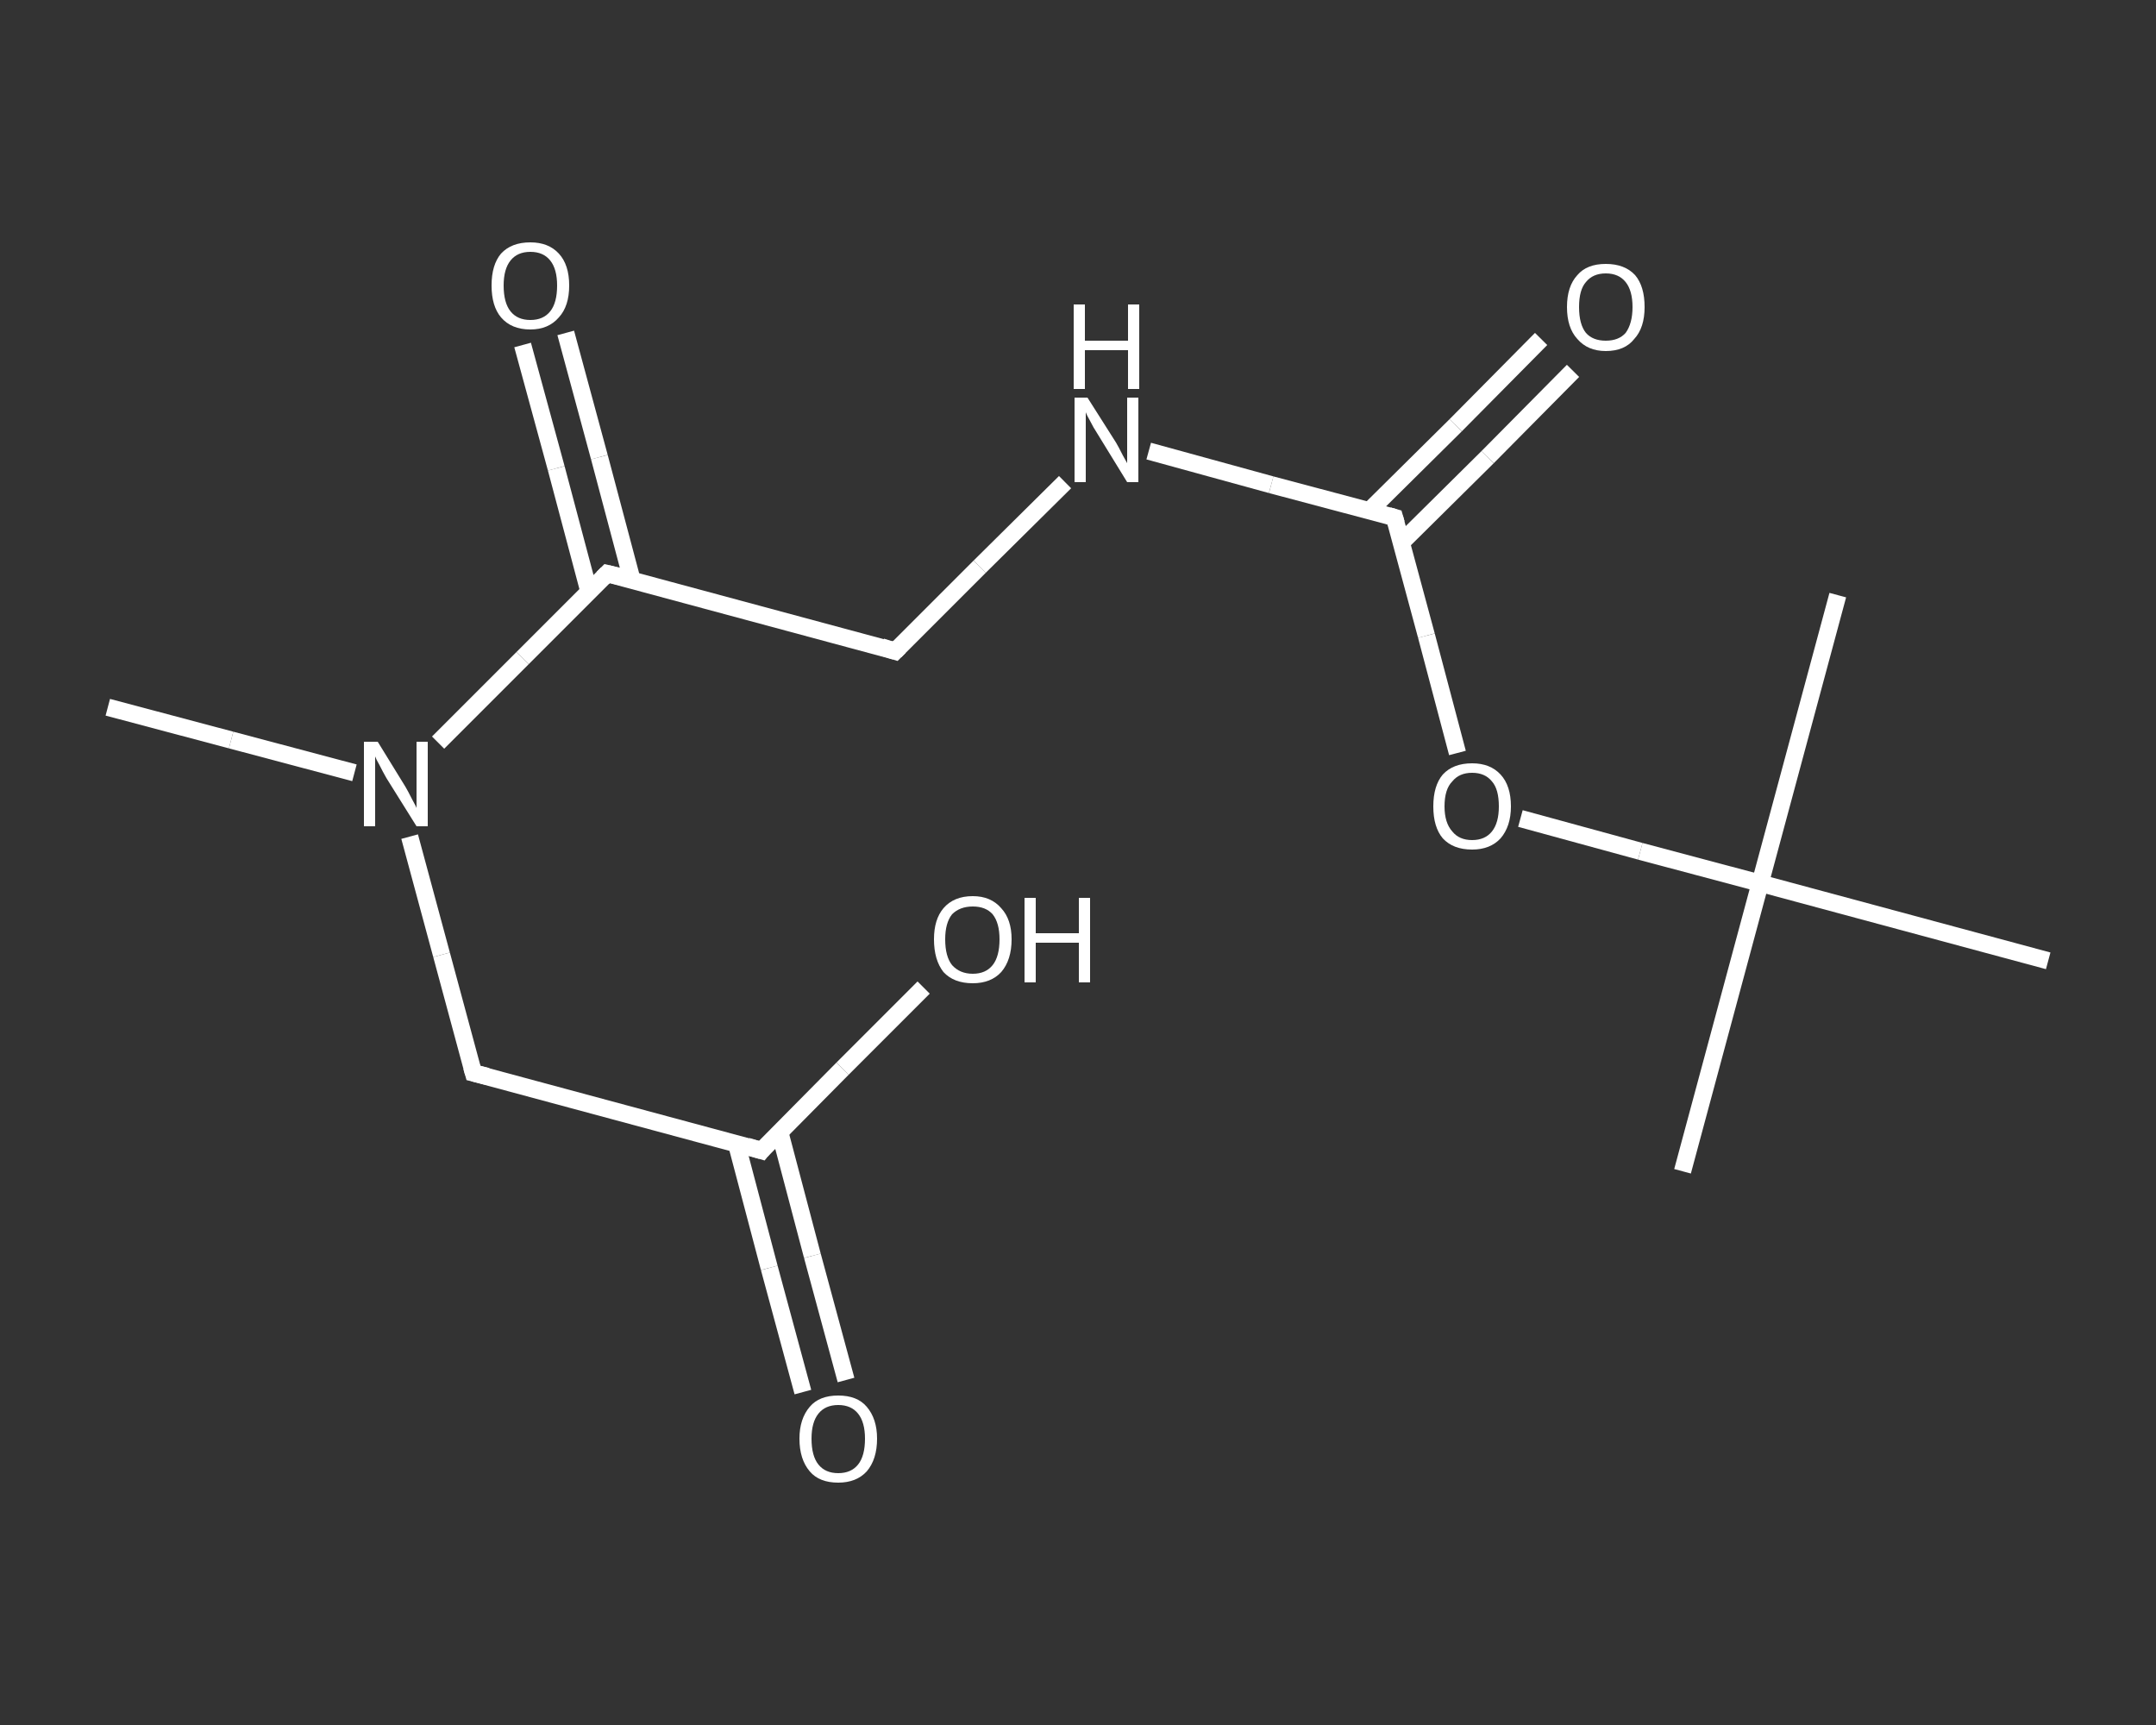 <?xml version='1.0' encoding='iso-8859-1'?>
<svg version='1.1' baseProfile='full'
              xmlns='http://www.w3.org/2000/svg'
                      xmlns:rdkit='http://www.rdkit.org/xml'
                      xmlns:xlink='http://www.w3.org/1999/xlink'
                  xml:space='preserve'
width='250px' height='200px' viewBox='0 0 250 200'>
<rect x="0" y="0" width="250" height="200" fill="#333333" stroke="none"/>
<!-- END OF HEADER -->
<rect style='opacity:1.0;fill:transparent;stroke:none' width='250.0' height='200.0' x='0.0' y='0.0'> </rect>
<path class='bond-0 atom-0 atom-1' d='M 12.5,82.0 L 26.8,85.8' style='fill:none;fill-rule:evenodd;stroke:#FFFFFF;stroke-width:2.0px;stroke-linecap:butt;stroke-linejoin:miter;stroke-opacity:1' />
<path class='bond-0 atom-0 atom-1' d='M 26.8,85.8 L 41.1,89.6' style='fill:none;fill-rule:evenodd;stroke:#FFFFFF;stroke-width:2.0px;stroke-linecap:butt;stroke-linejoin:miter;stroke-opacity:1' />
<path class='bond-1 atom-1 atom-2' d='M 47.5,97.0 L 51.2,110.7' style='fill:none;fill-rule:evenodd;stroke:#FFFFFF;stroke-width:2.0px;stroke-linecap:butt;stroke-linejoin:miter;stroke-opacity:1' />
<path class='bond-1 atom-1 atom-2' d='M 51.2,110.7 L 54.9,124.4' style='fill:none;fill-rule:evenodd;stroke:#FFFFFF;stroke-width:2.0px;stroke-linecap:butt;stroke-linejoin:miter;stroke-opacity:1' />
<path class='bond-2 atom-2 atom-3' d='M 54.9,124.4 L 88.3,133.4' style='fill:none;fill-rule:evenodd;stroke:#FFFFFF;stroke-width:2.0px;stroke-linecap:butt;stroke-linejoin:miter;stroke-opacity:1' />
<path class='bond-3 atom-3 atom-4' d='M 85.4,132.6 L 89.2,147.0' style='fill:none;fill-rule:evenodd;stroke:#FFFFFF;stroke-width:2.0px;stroke-linecap:butt;stroke-linejoin:miter;stroke-opacity:1' />
<path class='bond-3 atom-3 atom-4' d='M 89.2,147.0 L 93.1,161.4' style='fill:none;fill-rule:evenodd;stroke:#FFFFFF;stroke-width:2.0px;stroke-linecap:butt;stroke-linejoin:miter;stroke-opacity:1' />
<path class='bond-3 atom-3 atom-4' d='M 90.4,131.2 L 94.2,145.6' style='fill:none;fill-rule:evenodd;stroke:#FFFFFF;stroke-width:2.0px;stroke-linecap:butt;stroke-linejoin:miter;stroke-opacity:1' />
<path class='bond-3 atom-3 atom-4' d='M 94.2,145.6 L 98.1,160.0' style='fill:none;fill-rule:evenodd;stroke:#FFFFFF;stroke-width:2.0px;stroke-linecap:butt;stroke-linejoin:miter;stroke-opacity:1' />
<path class='bond-4 atom-3 atom-5' d='M 88.3,133.4 L 97.7,123.9' style='fill:none;fill-rule:evenodd;stroke:#FFFFFF;stroke-width:2.0px;stroke-linecap:butt;stroke-linejoin:miter;stroke-opacity:1' />
<path class='bond-4 atom-3 atom-5' d='M 97.7,123.9 L 107.1,114.5' style='fill:none;fill-rule:evenodd;stroke:#FFFFFF;stroke-width:2.0px;stroke-linecap:butt;stroke-linejoin:miter;stroke-opacity:1' />
<path class='bond-5 atom-1 atom-6' d='M 50.8,86.1 L 60.6,76.3' style='fill:none;fill-rule:evenodd;stroke:#FFFFFF;stroke-width:2.0px;stroke-linecap:butt;stroke-linejoin:miter;stroke-opacity:1' />
<path class='bond-5 atom-1 atom-6' d='M 60.6,76.3 L 70.4,66.5' style='fill:none;fill-rule:evenodd;stroke:#FFFFFF;stroke-width:2.0px;stroke-linecap:butt;stroke-linejoin:miter;stroke-opacity:1' />
<path class='bond-6 atom-6 atom-7' d='M 73.3,67.3 L 69.5,53.0' style='fill:none;fill-rule:evenodd;stroke:#FFFFFF;stroke-width:2.0px;stroke-linecap:butt;stroke-linejoin:miter;stroke-opacity:1' />
<path class='bond-6 atom-6 atom-7' d='M 69.5,53.0 L 65.6,38.6' style='fill:none;fill-rule:evenodd;stroke:#FFFFFF;stroke-width:2.0px;stroke-linecap:butt;stroke-linejoin:miter;stroke-opacity:1' />
<path class='bond-6 atom-6 atom-7' d='M 68.3,68.6 L 64.5,54.3' style='fill:none;fill-rule:evenodd;stroke:#FFFFFF;stroke-width:2.0px;stroke-linecap:butt;stroke-linejoin:miter;stroke-opacity:1' />
<path class='bond-6 atom-6 atom-7' d='M 64.5,54.3 L 60.6,40.0' style='fill:none;fill-rule:evenodd;stroke:#FFFFFF;stroke-width:2.0px;stroke-linecap:butt;stroke-linejoin:miter;stroke-opacity:1' />
<path class='bond-7 atom-6 atom-8' d='M 70.4,66.5 L 103.8,75.5' style='fill:none;fill-rule:evenodd;stroke:#FFFFFF;stroke-width:2.0px;stroke-linecap:butt;stroke-linejoin:miter;stroke-opacity:1' />
<path class='bond-8 atom-8 atom-9' d='M 103.8,75.5 L 113.6,65.7' style='fill:none;fill-rule:evenodd;stroke:#FFFFFF;stroke-width:2.0px;stroke-linecap:butt;stroke-linejoin:miter;stroke-opacity:1' />
<path class='bond-8 atom-8 atom-9' d='M 113.6,65.7 L 123.5,55.9' style='fill:none;fill-rule:evenodd;stroke:#FFFFFF;stroke-width:2.0px;stroke-linecap:butt;stroke-linejoin:miter;stroke-opacity:1' />
<path class='bond-9 atom-9 atom-10' d='M 133.2,52.3 L 147.4,56.2' style='fill:none;fill-rule:evenodd;stroke:#FFFFFF;stroke-width:2.0px;stroke-linecap:butt;stroke-linejoin:miter;stroke-opacity:1' />
<path class='bond-9 atom-9 atom-10' d='M 147.4,56.2 L 161.7,60.0' style='fill:none;fill-rule:evenodd;stroke:#FFFFFF;stroke-width:2.0px;stroke-linecap:butt;stroke-linejoin:miter;stroke-opacity:1' />
<path class='bond-10 atom-10 atom-11' d='M 162.5,62.9 L 172.5,53.0' style='fill:none;fill-rule:evenodd;stroke:#FFFFFF;stroke-width:2.0px;stroke-linecap:butt;stroke-linejoin:miter;stroke-opacity:1' />
<path class='bond-10 atom-10 atom-11' d='M 172.5,53.0 L 182.4,43.0' style='fill:none;fill-rule:evenodd;stroke:#FFFFFF;stroke-width:2.0px;stroke-linecap:butt;stroke-linejoin:miter;stroke-opacity:1' />
<path class='bond-10 atom-10 atom-11' d='M 158.8,59.2 L 168.8,49.3' style='fill:none;fill-rule:evenodd;stroke:#FFFFFF;stroke-width:2.0px;stroke-linecap:butt;stroke-linejoin:miter;stroke-opacity:1' />
<path class='bond-10 atom-10 atom-11' d='M 168.8,49.3 L 178.7,39.3' style='fill:none;fill-rule:evenodd;stroke:#FFFFFF;stroke-width:2.0px;stroke-linecap:butt;stroke-linejoin:miter;stroke-opacity:1' />
<path class='bond-11 atom-10 atom-12' d='M 161.7,60.0 L 165.4,73.7' style='fill:none;fill-rule:evenodd;stroke:#FFFFFF;stroke-width:2.0px;stroke-linecap:butt;stroke-linejoin:miter;stroke-opacity:1' />
<path class='bond-11 atom-10 atom-12' d='M 165.4,73.7 L 169.0,87.3' style='fill:none;fill-rule:evenodd;stroke:#FFFFFF;stroke-width:2.0px;stroke-linecap:butt;stroke-linejoin:miter;stroke-opacity:1' />
<path class='bond-12 atom-12 atom-13' d='M 176.3,94.9 L 190.2,98.7' style='fill:none;fill-rule:evenodd;stroke:#FFFFFF;stroke-width:2.0px;stroke-linecap:butt;stroke-linejoin:miter;stroke-opacity:1' />
<path class='bond-12 atom-12 atom-13' d='M 190.2,98.7 L 204.1,102.4' style='fill:none;fill-rule:evenodd;stroke:#FFFFFF;stroke-width:2.0px;stroke-linecap:butt;stroke-linejoin:miter;stroke-opacity:1' />
<path class='bond-13 atom-13 atom-14' d='M 204.1,102.4 L 195.1,135.8' style='fill:none;fill-rule:evenodd;stroke:#FFFFFF;stroke-width:2.0px;stroke-linecap:butt;stroke-linejoin:miter;stroke-opacity:1' />
<path class='bond-14 atom-13 atom-15' d='M 204.1,102.4 L 213.1,69.0' style='fill:none;fill-rule:evenodd;stroke:#FFFFFF;stroke-width:2.0px;stroke-linecap:butt;stroke-linejoin:miter;stroke-opacity:1' />
<path class='bond-15 atom-13 atom-16' d='M 204.1,102.4 L 237.5,111.4' style='fill:none;fill-rule:evenodd;stroke:#FFFFFF;stroke-width:2.0px;stroke-linecap:butt;stroke-linejoin:miter;stroke-opacity:1' />
<path d='M 54.7,123.7 L 54.9,124.4 L 56.5,124.8' style='fill:none;stroke:#FFFFFF;stroke-width:2.0px;stroke-linecap:butt;stroke-linejoin:miter;stroke-opacity:1;' />
<path d='M 86.6,132.9 L 88.3,133.4 L 88.7,132.9' style='fill:none;stroke:#FFFFFF;stroke-width:2.0px;stroke-linecap:butt;stroke-linejoin:miter;stroke-opacity:1;' />
<path d='M 69.9,67.0 L 70.4,66.5 L 72.1,66.9' style='fill:none;stroke:#FFFFFF;stroke-width:2.0px;stroke-linecap:butt;stroke-linejoin:miter;stroke-opacity:1;' />
<path d='M 102.2,75.0 L 103.8,75.5 L 104.3,75.0' style='fill:none;stroke:#FFFFFF;stroke-width:2.0px;stroke-linecap:butt;stroke-linejoin:miter;stroke-opacity:1;' />
<path d='M 161.0,59.8 L 161.7,60.0 L 161.9,60.7' style='fill:none;stroke:#FFFFFF;stroke-width:2.0px;stroke-linecap:butt;stroke-linejoin:miter;stroke-opacity:1;' />
<path class='atom-1' d='M 43.8 86.0
L 47.0 91.2
Q 47.3 91.7, 47.8 92.7
Q 48.3 93.6, 48.3 93.7
L 48.3 86.0
L 49.6 86.0
L 49.6 95.8
L 48.3 95.8
L 44.8 90.2
Q 44.4 89.5, 44.0 88.7
Q 43.6 88.0, 43.5 87.7
L 43.5 95.8
L 42.2 95.8
L 42.2 86.0
L 43.8 86.0
' fill='#FFFFFF'/>
<path class='atom-4' d='M 92.7 166.8
Q 92.7 164.5, 93.9 163.1
Q 95.0 161.8, 97.2 161.8
Q 99.4 161.8, 100.5 163.1
Q 101.7 164.5, 101.7 166.8
Q 101.7 169.2, 100.5 170.6
Q 99.3 171.9, 97.2 171.9
Q 95.0 171.9, 93.9 170.6
Q 92.7 169.2, 92.7 166.8
M 97.2 170.8
Q 98.7 170.8, 99.5 169.8
Q 100.3 168.8, 100.3 166.8
Q 100.3 164.9, 99.5 163.9
Q 98.7 162.9, 97.2 162.9
Q 95.7 162.9, 94.9 163.9
Q 94.1 164.9, 94.1 166.8
Q 94.1 168.8, 94.9 169.8
Q 95.7 170.8, 97.2 170.8
' fill='#FFFFFF'/>
<path class='atom-5' d='M 108.3 108.9
Q 108.3 106.6, 109.4 105.3
Q 110.6 103.9, 112.8 103.9
Q 114.9 103.9, 116.1 105.3
Q 117.3 106.6, 117.3 108.9
Q 117.3 111.3, 116.1 112.7
Q 114.9 114.0, 112.8 114.0
Q 110.6 114.0, 109.4 112.7
Q 108.3 111.3, 108.3 108.9
M 112.8 112.9
Q 114.3 112.9, 115.1 111.9
Q 115.9 110.9, 115.9 108.9
Q 115.9 107.0, 115.1 106.0
Q 114.3 105.1, 112.8 105.1
Q 111.3 105.1, 110.4 106.0
Q 109.6 107.0, 109.6 108.9
Q 109.6 110.9, 110.4 111.9
Q 111.3 112.9, 112.8 112.9
' fill='#FFFFFF'/>
<path class='atom-5' d='M 118.8 104.1
L 120.1 104.1
L 120.1 108.2
L 125.1 108.2
L 125.1 104.1
L 126.4 104.1
L 126.4 113.9
L 125.1 113.9
L 125.1 109.3
L 120.1 109.3
L 120.1 113.9
L 118.8 113.9
L 118.8 104.1
' fill='#FFFFFF'/>
<path class='atom-7' d='M 57.0 33.1
Q 57.0 30.7, 58.1 29.4
Q 59.3 28.1, 61.5 28.1
Q 63.6 28.1, 64.8 29.4
Q 66.0 30.7, 66.0 33.1
Q 66.0 35.5, 64.8 36.8
Q 63.6 38.2, 61.5 38.2
Q 59.3 38.2, 58.1 36.8
Q 57.0 35.5, 57.0 33.1
M 61.5 37.1
Q 63.0 37.1, 63.8 36.1
Q 64.6 35.1, 64.6 33.1
Q 64.6 31.2, 63.8 30.2
Q 63.0 29.2, 61.5 29.2
Q 60.0 29.2, 59.2 30.2
Q 58.4 31.2, 58.4 33.1
Q 58.4 35.1, 59.2 36.1
Q 60.0 37.1, 61.5 37.1
' fill='#FFFFFF'/>
<path class='atom-9' d='M 126.1 46.1
L 129.4 51.3
Q 129.7 51.8, 130.2 52.8
Q 130.7 53.7, 130.7 53.7
L 130.7 46.1
L 132.0 46.1
L 132.0 55.9
L 130.7 55.9
L 127.2 50.2
Q 126.8 49.6, 126.4 48.8
Q 126.0 48.1, 125.9 47.8
L 125.9 55.9
L 124.6 55.9
L 124.6 46.1
L 126.1 46.1
' fill='#FFFFFF'/>
<path class='atom-9' d='M 124.5 35.3
L 125.8 35.3
L 125.8 39.5
L 130.8 39.5
L 130.8 35.3
L 132.1 35.3
L 132.1 45.1
L 130.8 45.1
L 130.8 40.6
L 125.8 40.6
L 125.8 45.1
L 124.5 45.1
L 124.5 35.3
' fill='#FFFFFF'/>
<path class='atom-11' d='M 181.7 35.6
Q 181.7 33.2, 182.9 31.9
Q 184.0 30.6, 186.2 30.6
Q 188.4 30.6, 189.6 31.9
Q 190.7 33.2, 190.7 35.6
Q 190.7 38.0, 189.5 39.3
Q 188.4 40.7, 186.2 40.7
Q 184.1 40.7, 182.9 39.3
Q 181.7 38.0, 181.7 35.6
M 186.2 39.5
Q 187.7 39.5, 188.5 38.6
Q 189.3 37.5, 189.3 35.6
Q 189.3 33.7, 188.5 32.7
Q 187.7 31.7, 186.2 31.7
Q 184.7 31.7, 183.9 32.7
Q 183.1 33.6, 183.1 35.6
Q 183.1 37.6, 183.9 38.6
Q 184.7 39.5, 186.2 39.5
' fill='#FFFFFF'/>
<path class='atom-12' d='M 166.2 93.5
Q 166.2 91.1, 167.3 89.8
Q 168.5 88.5, 170.7 88.5
Q 172.8 88.5, 174.0 89.8
Q 175.2 91.1, 175.2 93.5
Q 175.2 95.8, 174.0 97.2
Q 172.8 98.5, 170.7 98.5
Q 168.5 98.5, 167.3 97.2
Q 166.2 95.9, 166.2 93.5
M 170.7 97.4
Q 172.2 97.4, 173.0 96.4
Q 173.8 95.4, 173.8 93.5
Q 173.8 91.5, 173.0 90.6
Q 172.2 89.6, 170.7 89.6
Q 169.2 89.6, 168.4 90.6
Q 167.5 91.5, 167.5 93.5
Q 167.5 95.4, 168.4 96.4
Q 169.2 97.4, 170.7 97.4
' fill='#FFFFFF'/>
</svg>

